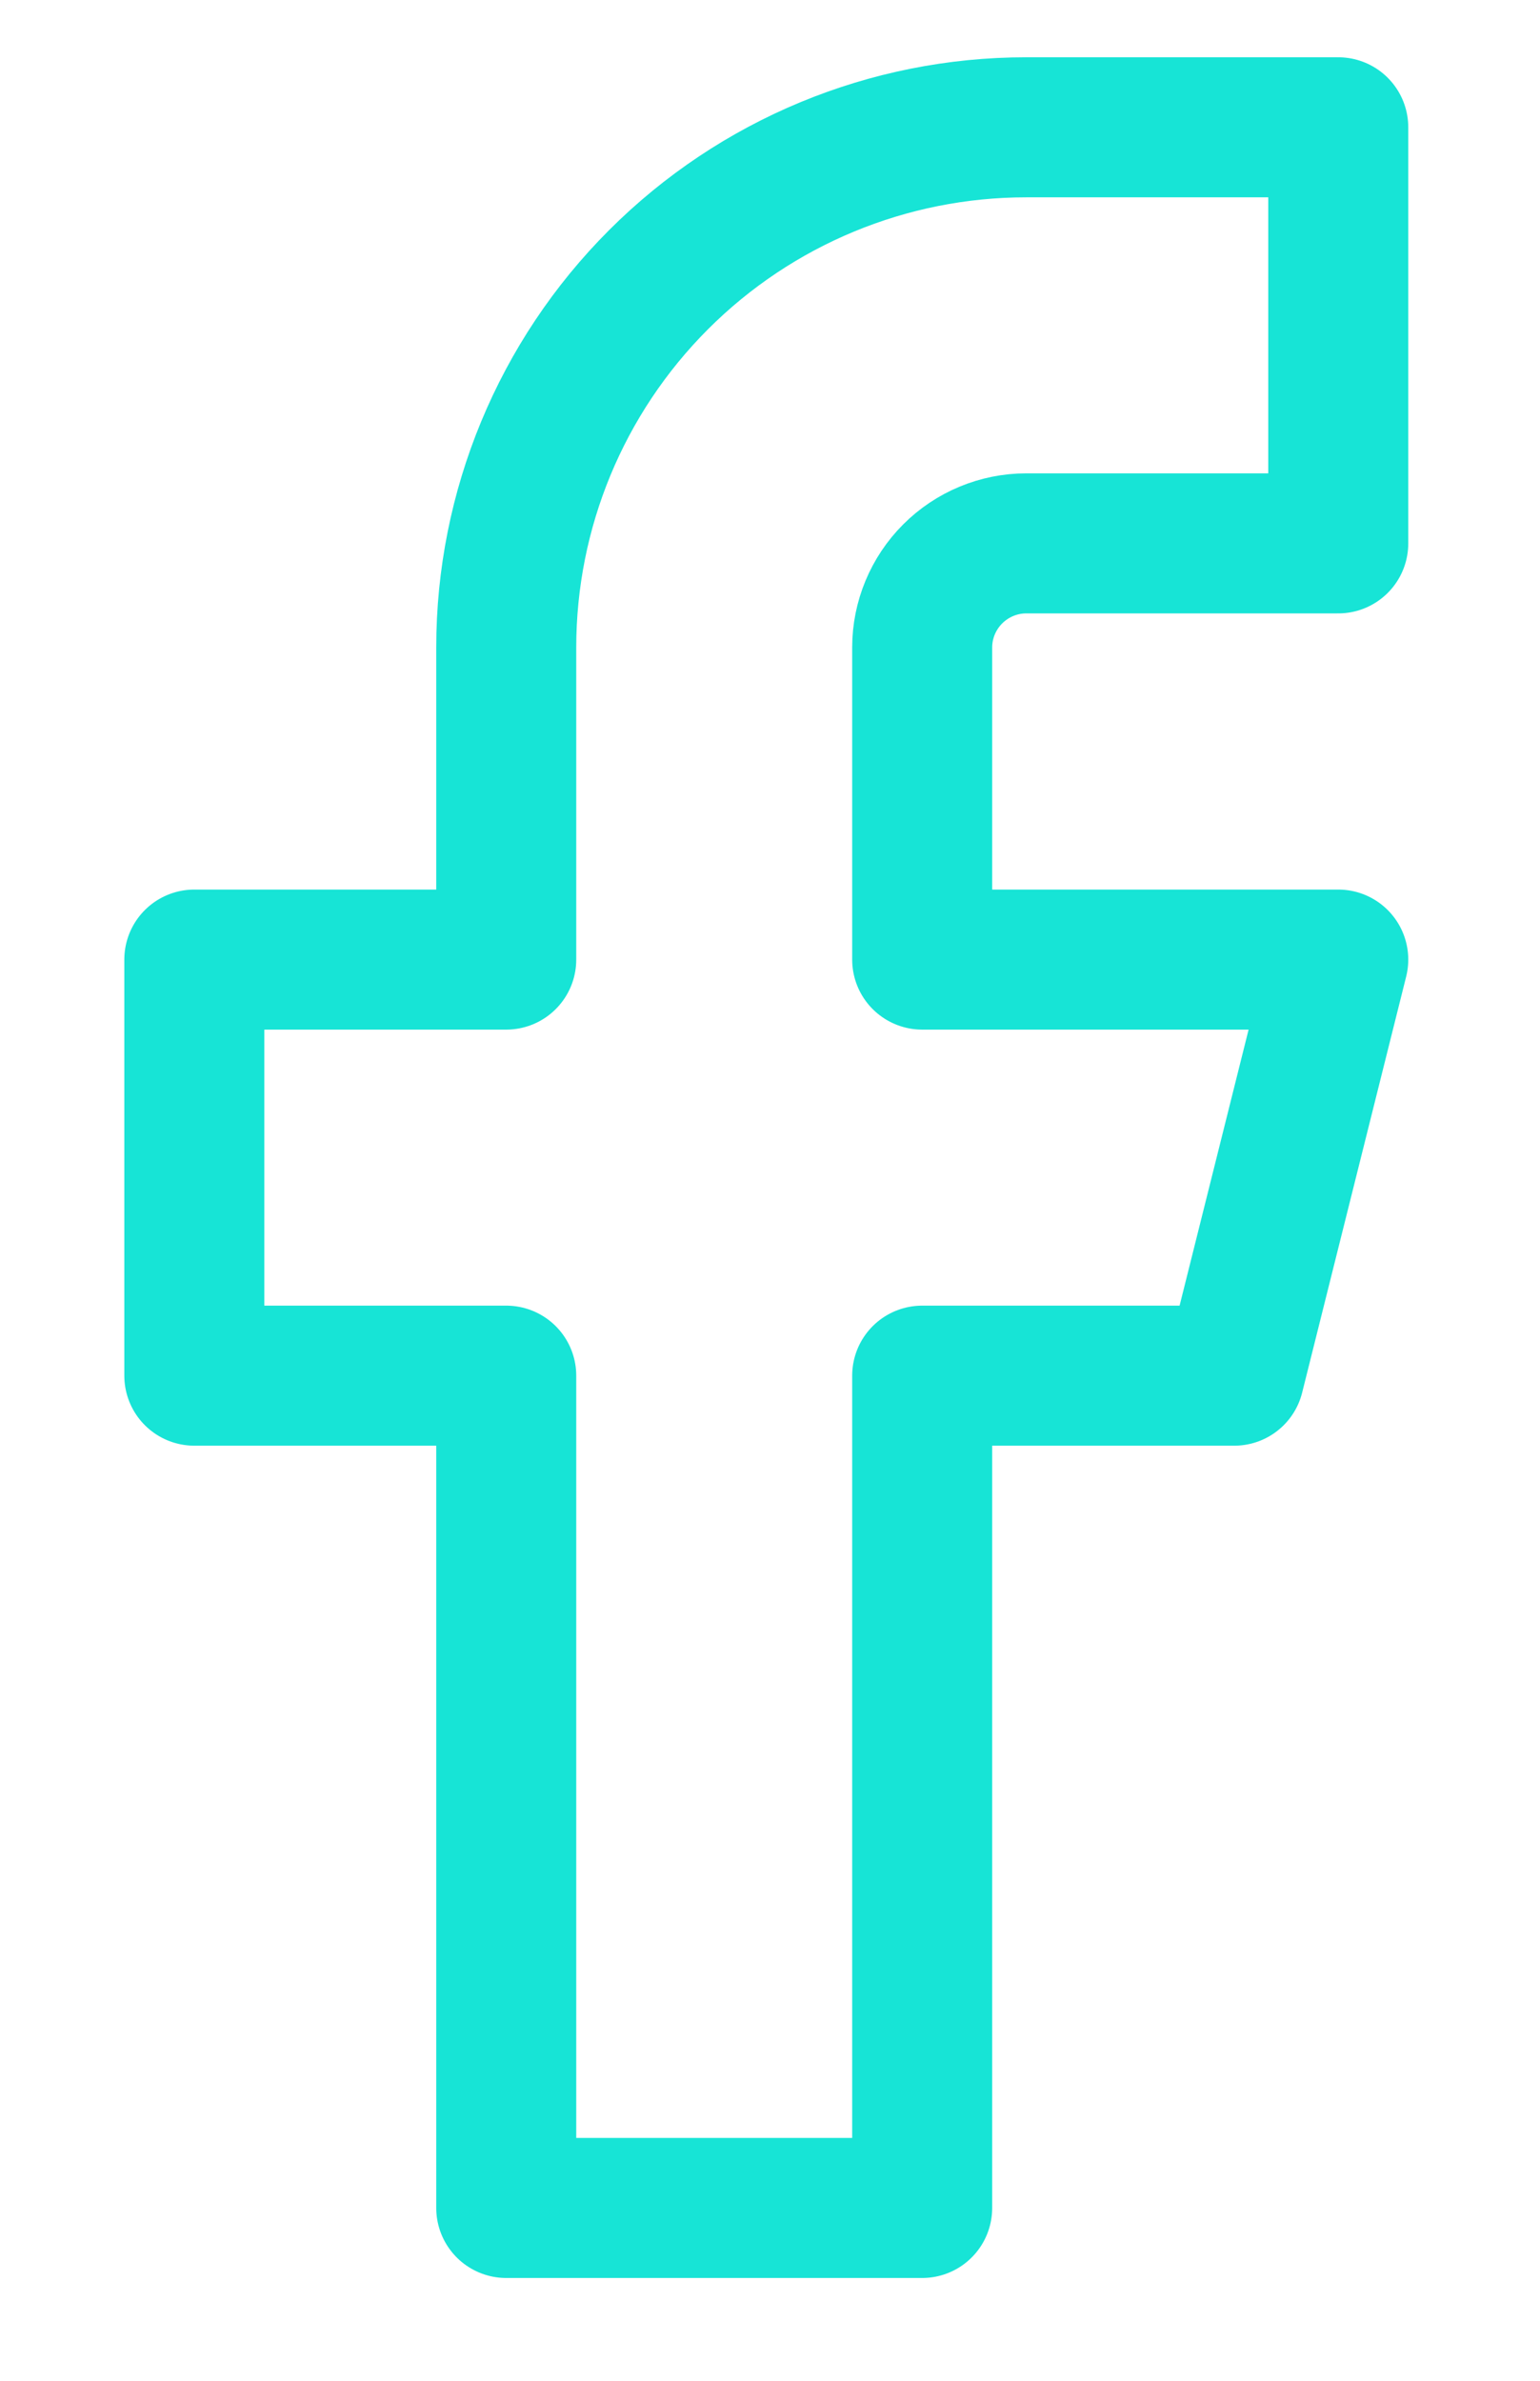 <?xml version="1.0" encoding="UTF-8"?>
<svg xmlns="http://www.w3.org/2000/svg" width="11" height="17" viewBox="0 0 11 17" fill="none">
  <path d="M9.559 0.909H7.33C6.345 0.909 5.401 1.3 4.704 1.997C4.007 2.694 3.616 3.638 3.616 4.623V6.852H1.388V9.823H3.616V15.766H6.587V9.823H8.816L9.559 6.852H6.587V4.623C6.587 4.426 6.666 4.237 6.805 4.098C6.944 3.959 7.133 3.88 7.33 3.88H9.559V0.909Z" stroke="#17E4D6" stroke-linecap="round" stroke-linejoin="round"></path>
</svg>
